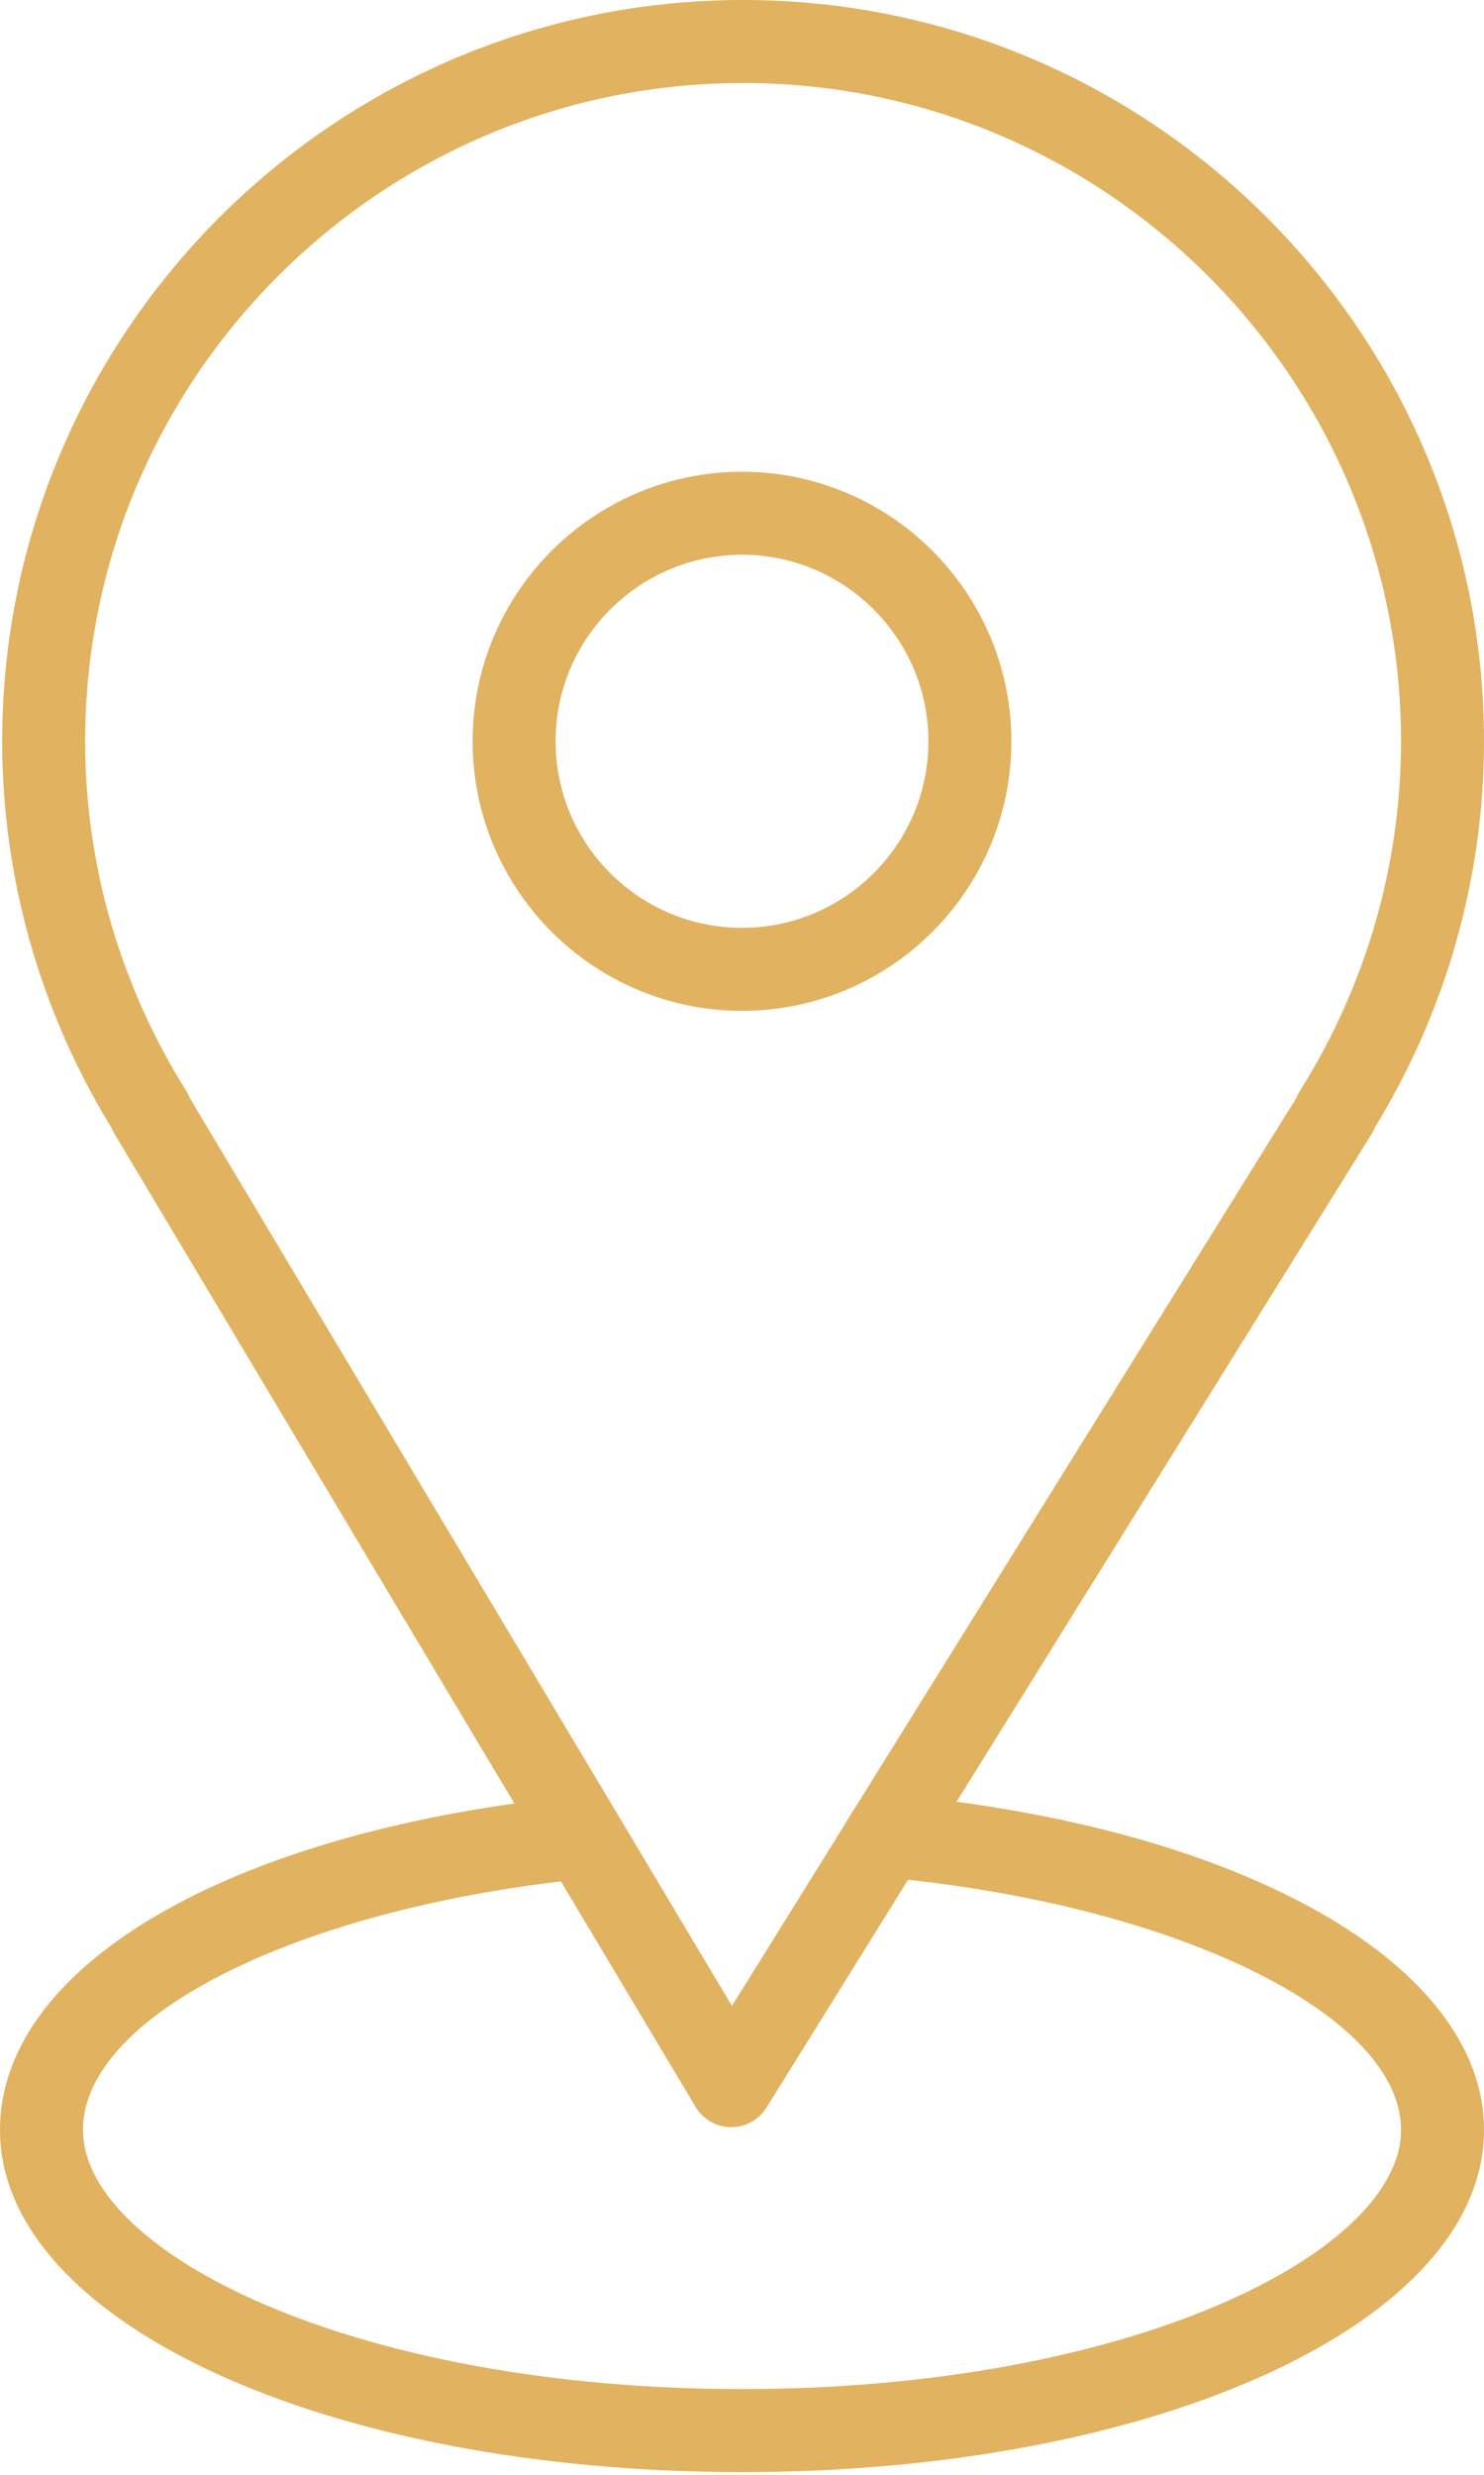 <?xml version="1.0" encoding="UTF-8"?> <svg xmlns="http://www.w3.org/2000/svg" width="21" height="35" viewBox="0 0 21 35" fill="none"> <path d="M13.536 25.482L19.404 16.047C19.423 16.017 19.439 15.985 19.452 15.951C20.465 14.299 21 12.412 21 10.485C21 4.703 16.297 0 10.515 0C4.734 0 0.031 4.703 0.031 10.485C0.031 12.412 0.566 14.3 1.58 15.954C1.592 15.983 1.606 16.011 1.622 16.038L7.279 25.506C2.888 26.126 0 27.932 0 30.123C0 32.837 4.612 34.962 10.5 34.962C16.387 34.962 21 32.836 21 30.123C21 27.922 17.977 26.076 13.536 25.482ZM2.634 15.425C1.699 13.936 1.205 12.228 1.205 10.485C1.205 5.351 5.381 1.174 10.515 1.174C15.649 1.174 19.826 5.351 19.826 10.485C19.826 12.229 19.332 13.937 18.397 15.425C18.377 15.456 18.361 15.489 18.348 15.523L12.149 25.489C12.056 25.632 12.037 25.665 11.924 25.852L10.358 28.369L2.687 15.531C2.673 15.494 2.655 15.459 2.634 15.425ZM10.5 33.788C5.004 33.788 1.174 31.856 1.174 30.123C1.174 28.549 4.059 27.067 7.938 26.608L9.844 29.798C9.95 29.974 10.138 30.082 10.343 30.084C10.344 30.084 10.346 30.084 10.348 30.084C10.551 30.084 10.739 29.979 10.847 29.806L12.85 26.585C16.792 27.012 19.826 28.532 19.826 30.123C19.826 31.856 15.996 33.788 10.5 33.788Z" fill="#E1B260"></path> <path d="M14.312 10.484C14.312 8.382 12.602 6.672 10.5 6.672C8.398 6.672 6.688 8.382 6.688 10.484C6.688 12.586 8.398 14.296 10.5 14.296C12.602 14.296 14.312 12.586 14.312 10.484ZM7.862 10.484C7.862 9.029 9.045 7.846 10.5 7.846C11.954 7.846 13.138 9.029 13.138 10.484C13.138 11.939 11.955 13.122 10.5 13.122C9.045 13.122 7.862 11.939 7.862 10.484Z" fill="#E1B260"></path> </svg> 